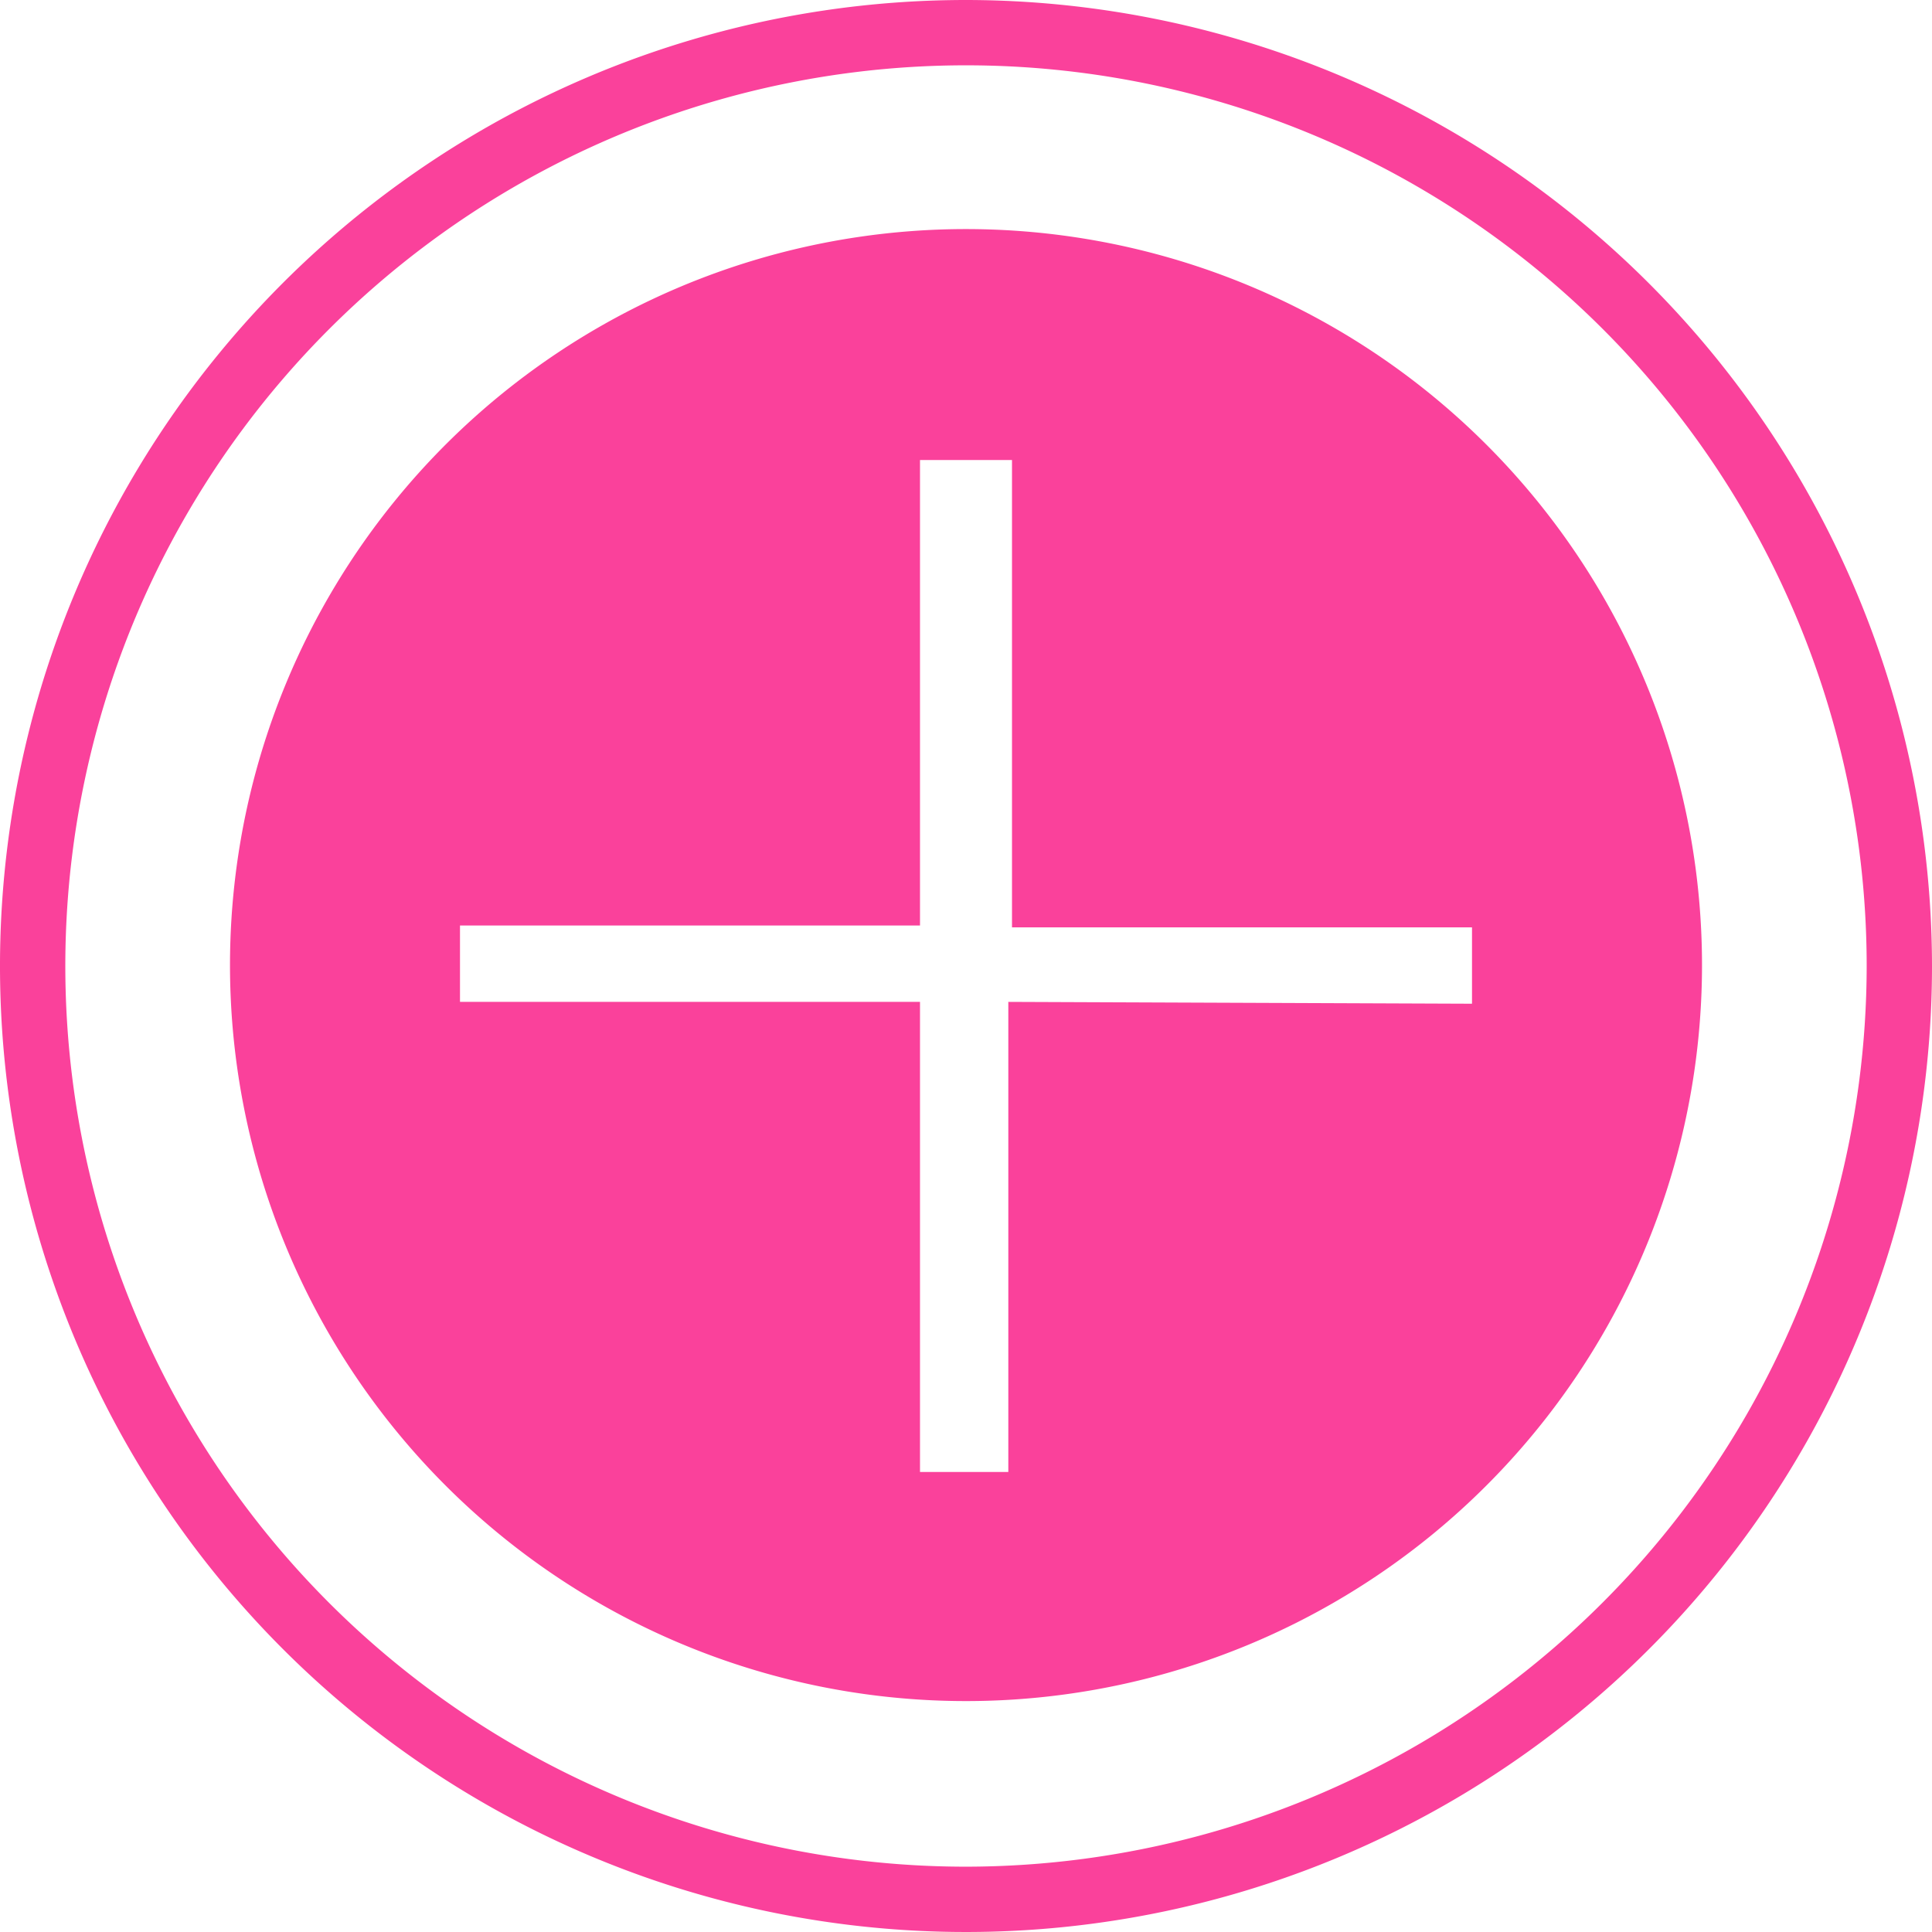 <svg xmlns="http://www.w3.org/2000/svg" width="21" height="21" viewBox="0 0 21 21"><path d="M10.5,0A10.5,10.5,0,1,0,21,10.5,10.51,10.51,0,0,0,10.5,0Zm0,20.29a9.79,9.79,0,1,1,9.79-9.79A9.8,9.8,0,0,1,10.5,20.29Zm0-17.8a8,8,0,1,0,8,8A8,8,0,0,0,10.5,2.49Zm.46,8.4V16H10V10.89H5v-.83H10V5H11v5.08H16v.83Z" fill="#fa419b"/></svg>
